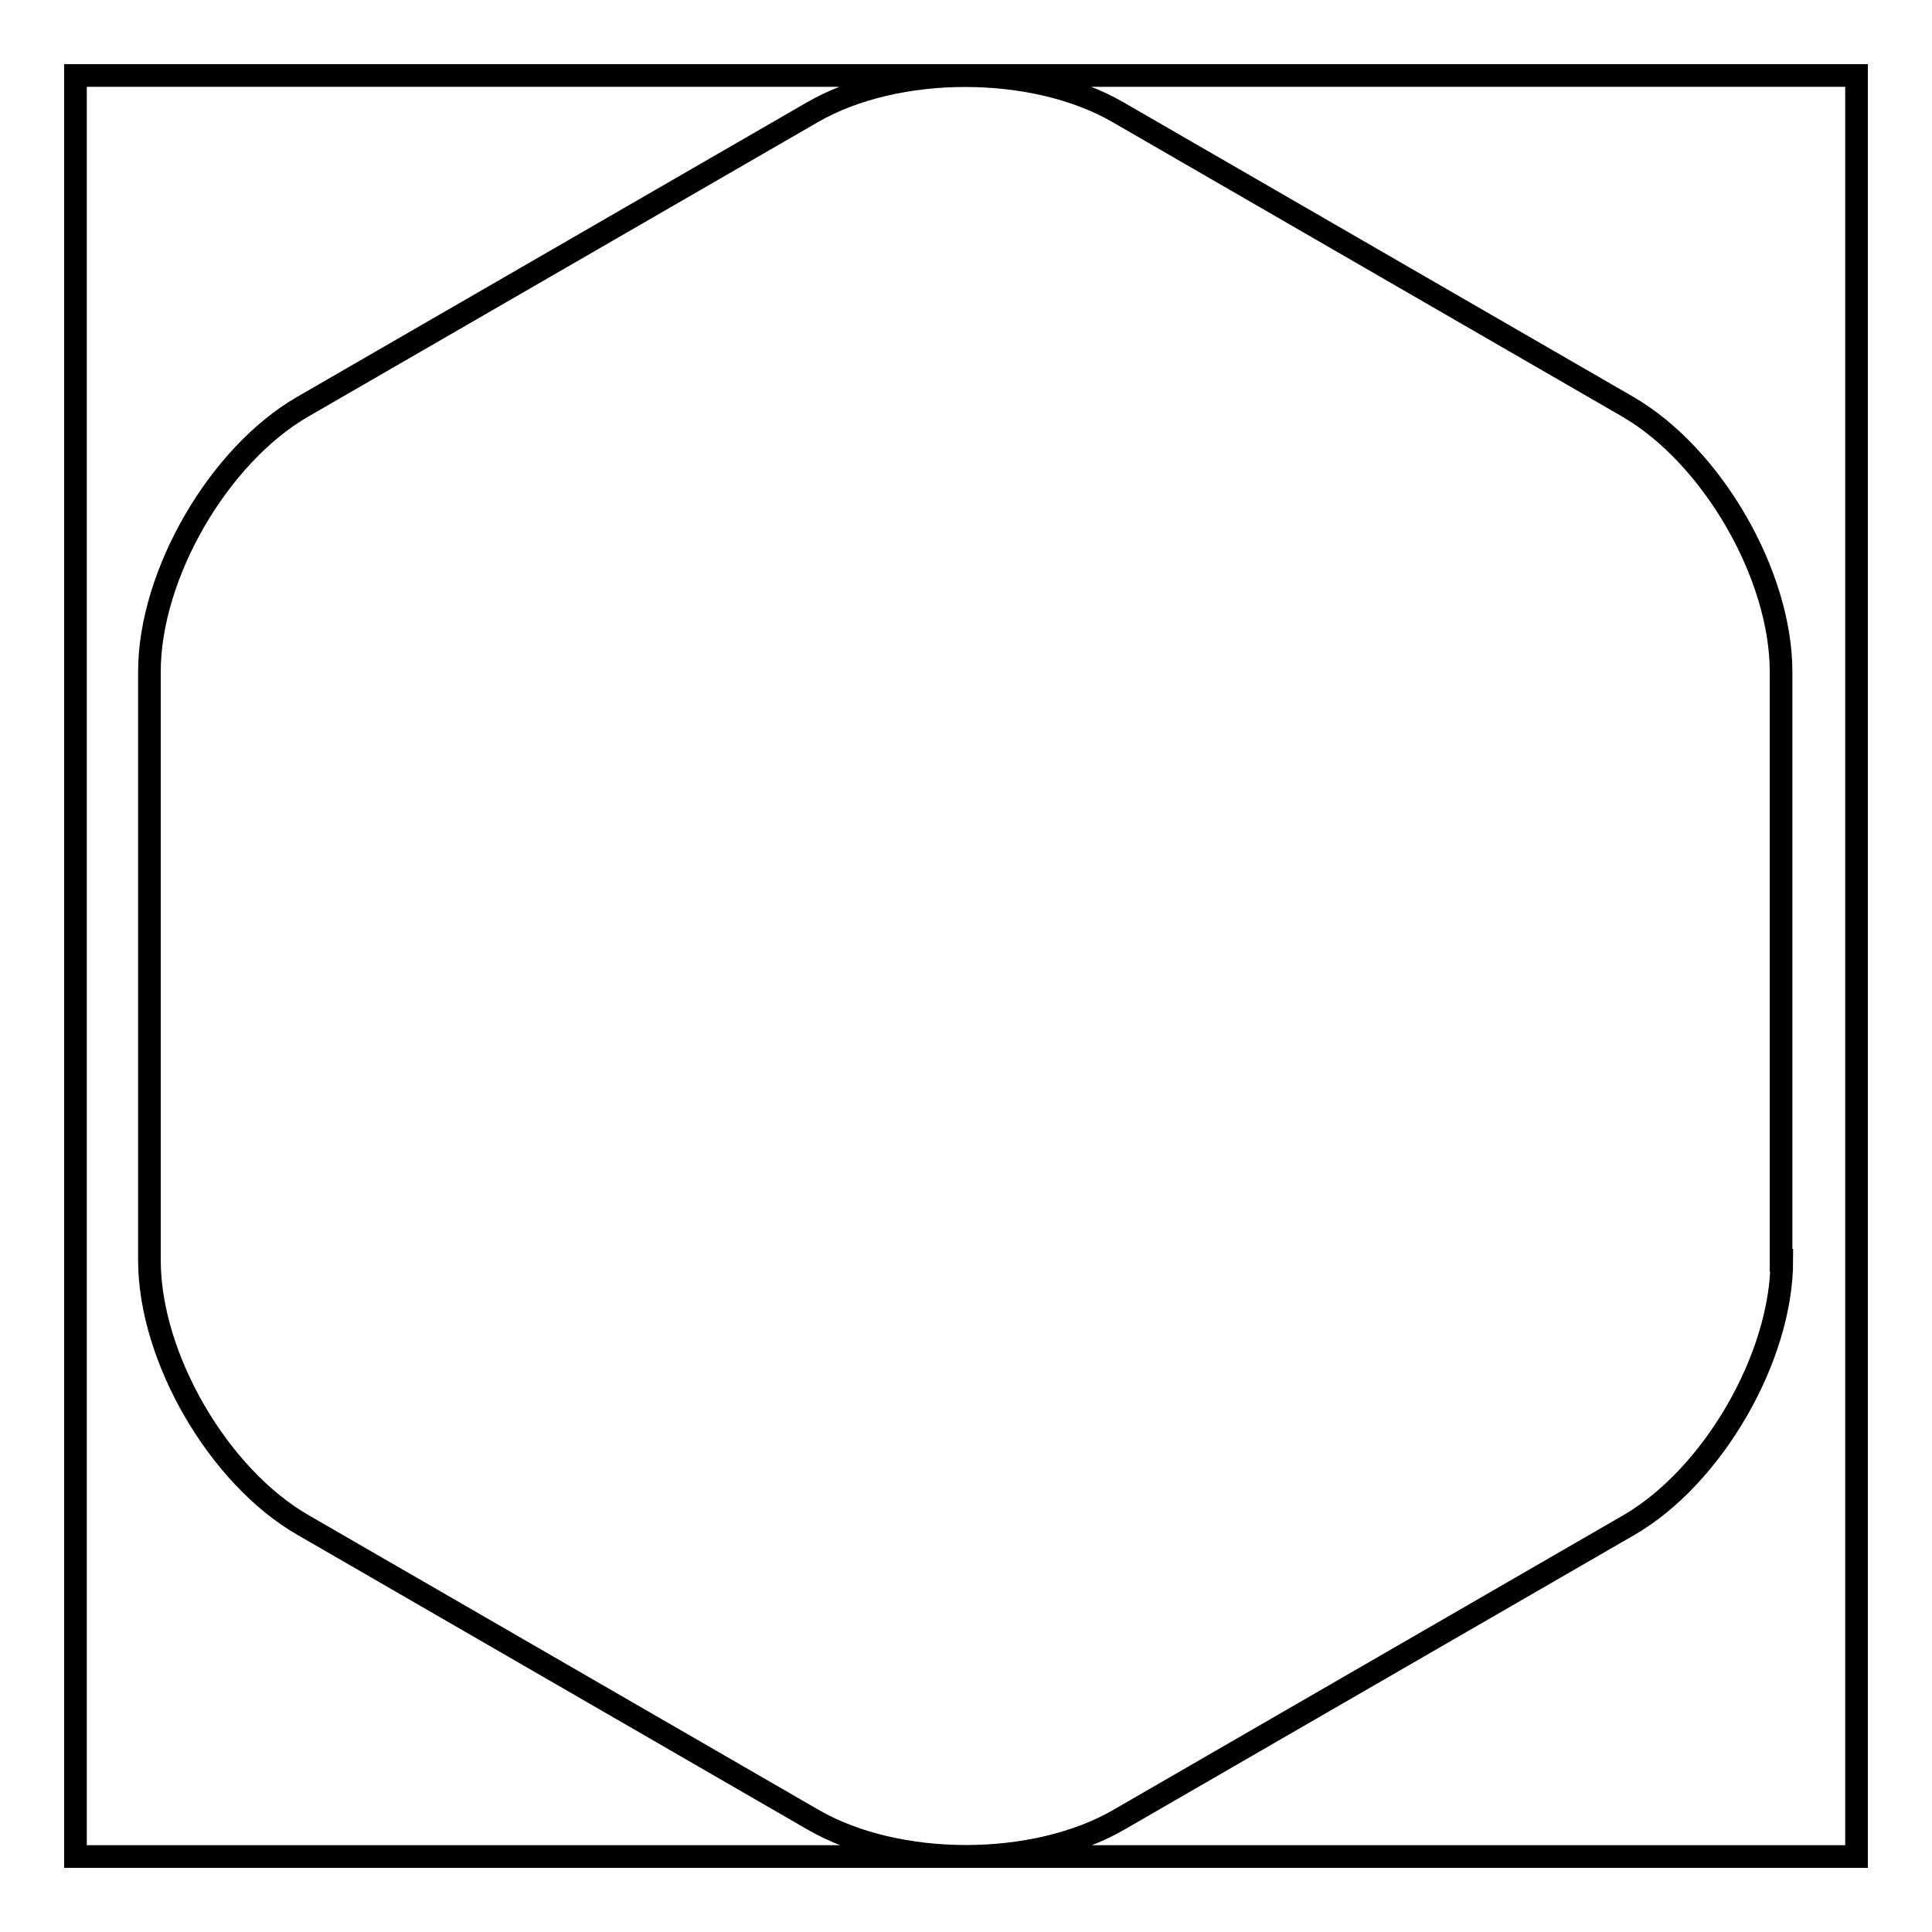 <?xml version="1.0" encoding="utf-8"?>
<!-- Svg Vector Icons : http://www.onlinewebfonts.com/icon -->
<!DOCTYPE svg PUBLIC "-//W3C//DTD SVG 1.1//EN" "http://www.w3.org/Graphics/SVG/1.1/DTD/svg11.dtd">
<svg version="1.1" xmlns="http://www.w3.org/2000/svg" xmlns:xlink="http://www.w3.org/1999/xlink" x="0px" y="0px" viewBox="0 0 256 256" enable-background="new 0 0 256 256" xml:space="preserve">
<g><g><path stroke-width="3" fill-opacity="0" stroke="#000000"  d="M10,10v236h236V10H10z M236.1,167c0,12.9-9.2,28.7-20.3,35.1l-67.5,39c-11.2,6.5-29.4,6.5-40.6,0l-67.5-39C29,195.7,19.8,179.9,19.8,167V89c0-12.9,9.2-28.7,20.3-35.1l67.5-39c11.2-6.5,29.4-6.5,40.6,0l67.5,39c11.2,6.5,20.3,22.3,20.3,35.1V167L236.1,167z"/></g></g>
</svg>